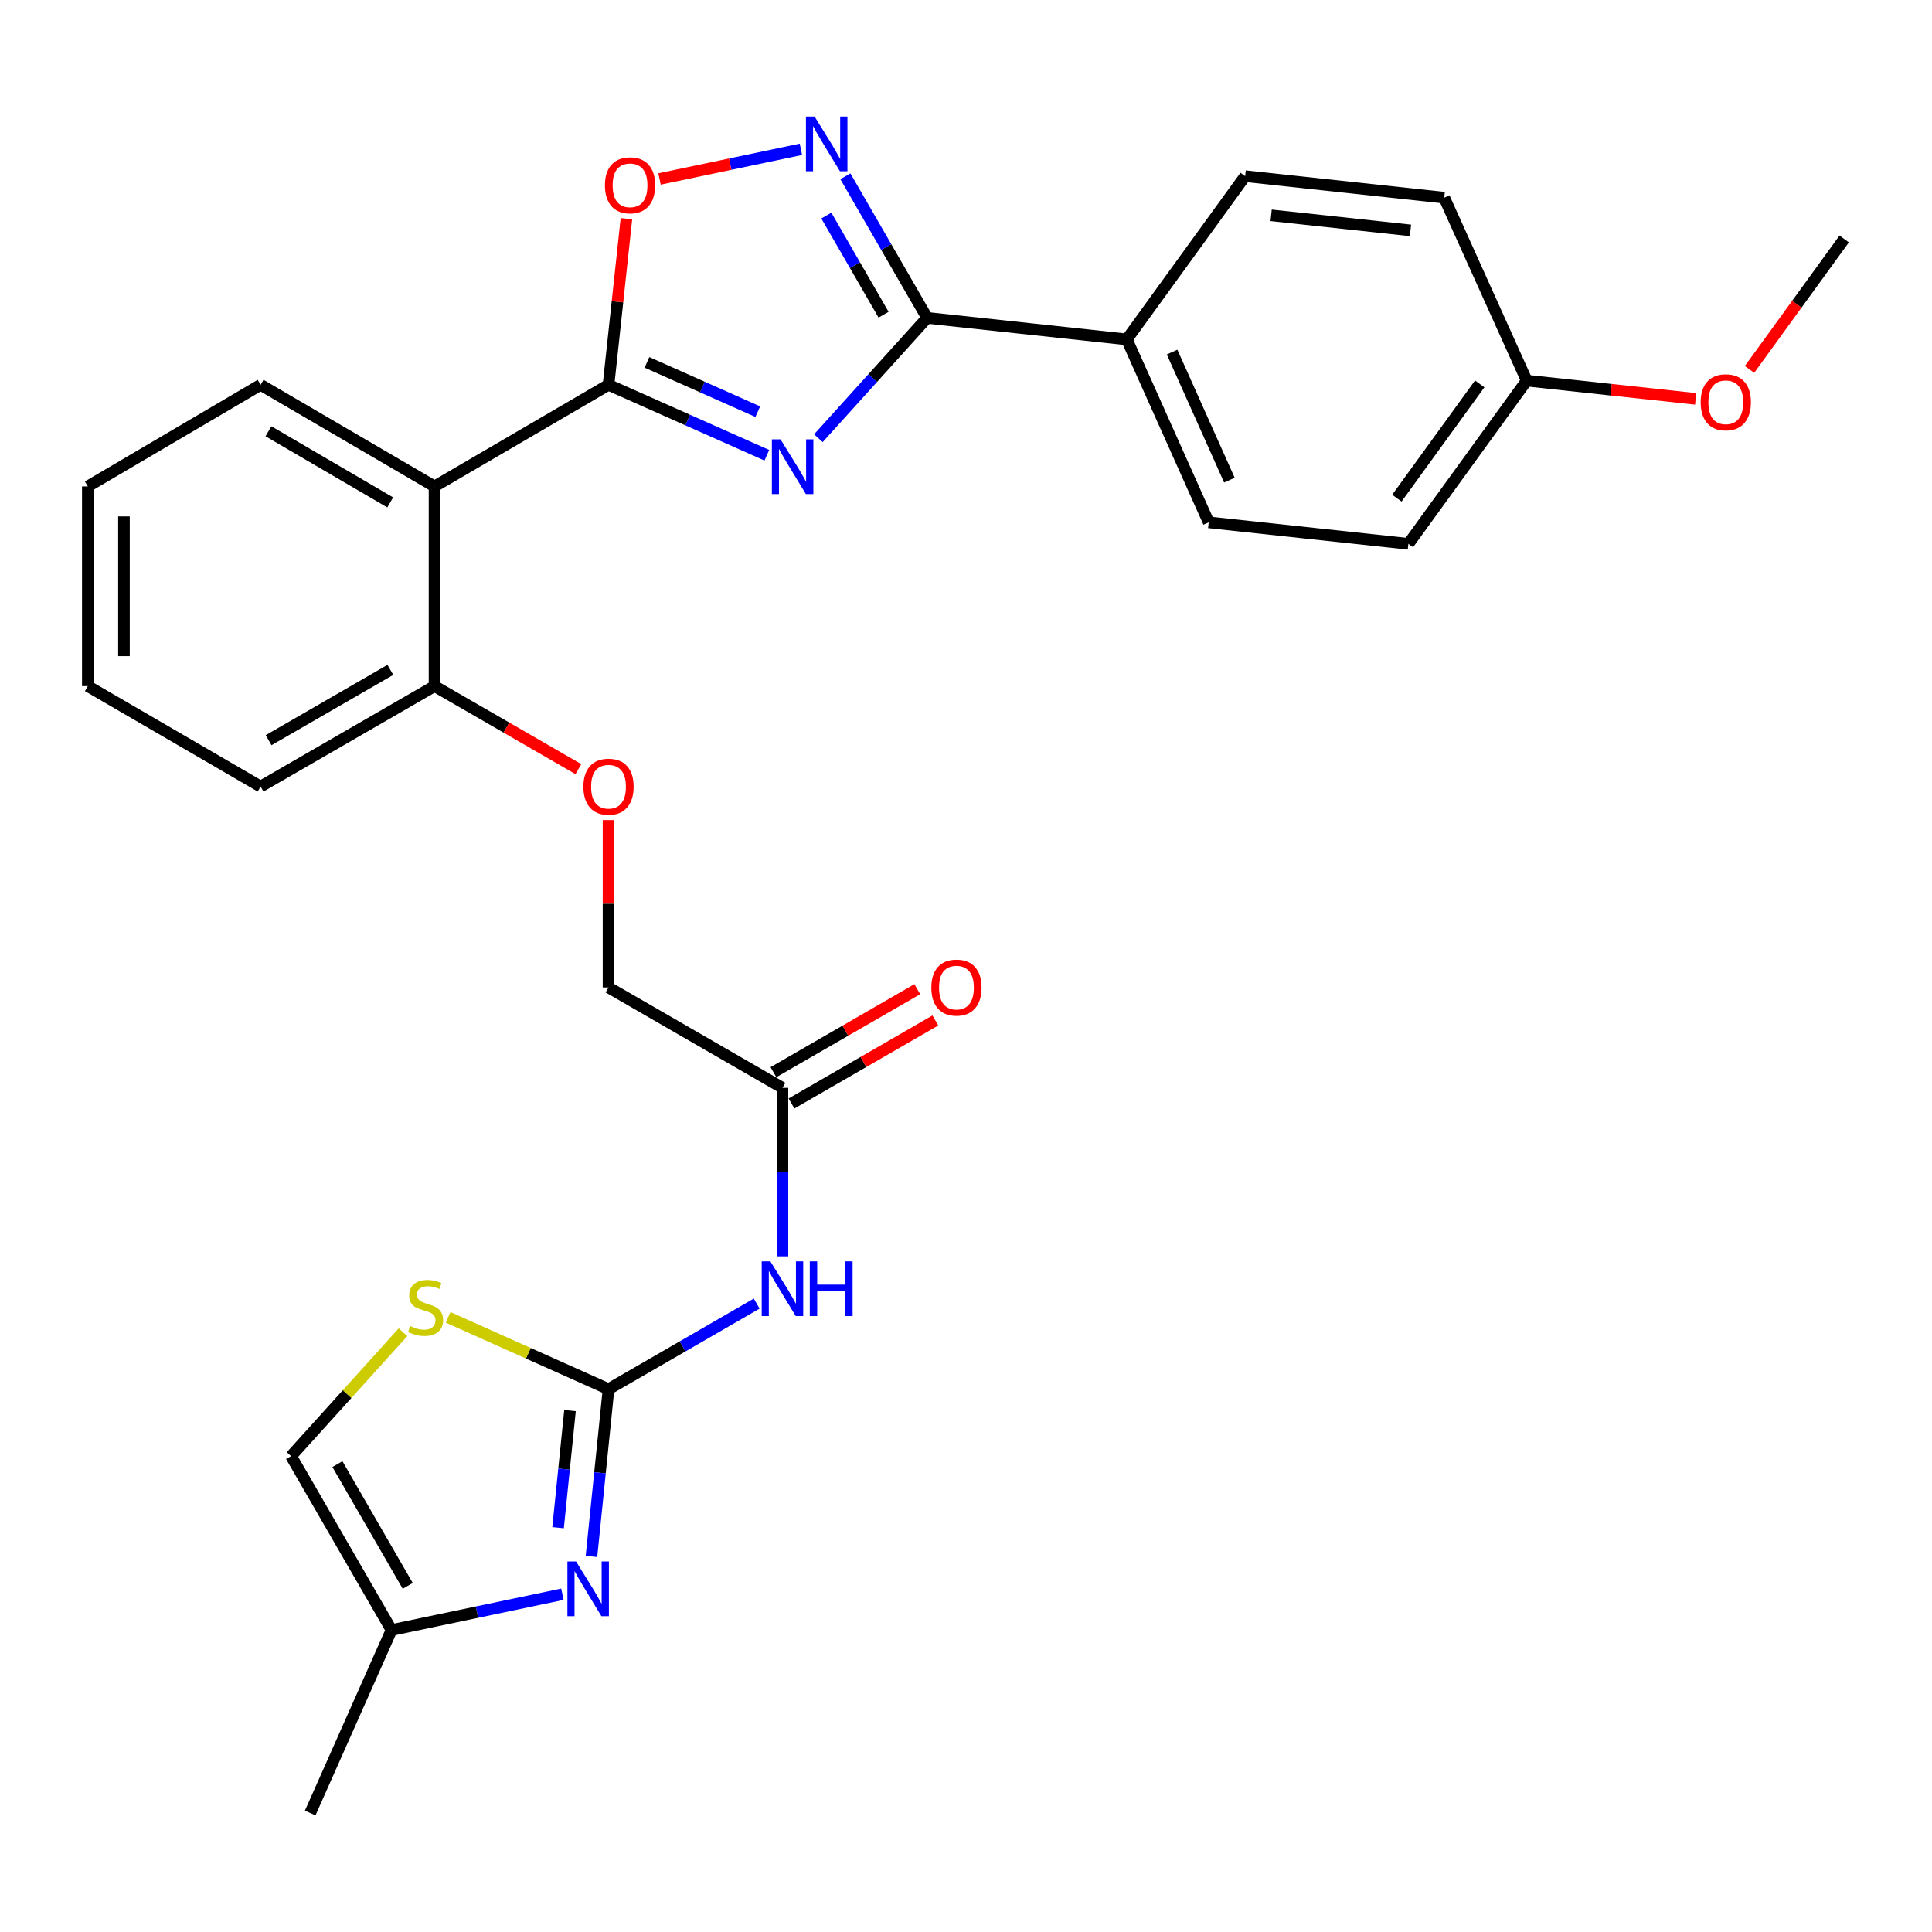 <?xml version='1.0' encoding='iso-8859-1'?>
<svg version='1.1' baseProfile='full'
              xmlns='http://www.w3.org/2000/svg'
                      xmlns:rdkit='http://www.rdkit.org/xml'
                      xmlns:xlink='http://www.w3.org/1999/xlink'
                  xml:space='preserve'
width='1000px' height='1000px' viewBox='0 0 1000 1000'>
<!-- END OF HEADER -->
<rect style='opacity:1.0;fill:#FFFFFF;stroke:none' width='1000' height='1000' x='0' y='0'> </rect>
<path class='bond-0' d='M 396.912,235.64 L 355.94,217.415' style='fill:none;fill-rule:evenodd;stroke:#0000FF;stroke-width:6px;stroke-linecap:butt;stroke-linejoin:miter;stroke-opacity:1' />
<path class='bond-0' d='M 355.94,217.415 L 314.969,199.191' style='fill:none;fill-rule:evenodd;stroke:#000000;stroke-width:6px;stroke-linecap:butt;stroke-linejoin:miter;stroke-opacity:1' />
<path class='bond-0' d='M 392.222,213.083 L 363.542,200.325' style='fill:none;fill-rule:evenodd;stroke:#0000FF;stroke-width:6px;stroke-linecap:butt;stroke-linejoin:miter;stroke-opacity:1' />
<path class='bond-0' d='M 363.542,200.325 L 334.862,187.568' style='fill:none;fill-rule:evenodd;stroke:#000000;stroke-width:6px;stroke-linecap:butt;stroke-linejoin:miter;stroke-opacity:1' />
<path class='bond-1' d='M 423.595,226.82 L 451.738,195.678' style='fill:none;fill-rule:evenodd;stroke:#0000FF;stroke-width:6px;stroke-linecap:butt;stroke-linejoin:miter;stroke-opacity:1' />
<path class='bond-1' d='M 451.738,195.678 L 479.882,164.535' style='fill:none;fill-rule:evenodd;stroke:#000000;stroke-width:6px;stroke-linecap:butt;stroke-linejoin:miter;stroke-opacity:1' />
<path class='bond-5' d='M 314.969,199.191 L 224.916,251.782' style='fill:none;fill-rule:evenodd;stroke:#000000;stroke-width:6px;stroke-linecap:butt;stroke-linejoin:miter;stroke-opacity:1' />
<path class='bond-6' d='M 314.969,199.191 L 319.603,156.193' style='fill:none;fill-rule:evenodd;stroke:#000000;stroke-width:6px;stroke-linecap:butt;stroke-linejoin:miter;stroke-opacity:1' />
<path class='bond-6' d='M 319.603,156.193 L 324.237,113.195' style='fill:none;fill-rule:evenodd;stroke:#FF0000;stroke-width:6px;stroke-linecap:butt;stroke-linejoin:miter;stroke-opacity:1' />
<path class='bond-3' d='M 479.882,164.535 L 458.725,127.888' style='fill:none;fill-rule:evenodd;stroke:#000000;stroke-width:6px;stroke-linecap:butt;stroke-linejoin:miter;stroke-opacity:1' />
<path class='bond-3' d='M 458.725,127.888 L 437.569,91.242' style='fill:none;fill-rule:evenodd;stroke:#0000FF;stroke-width:6px;stroke-linecap:butt;stroke-linejoin:miter;stroke-opacity:1' />
<path class='bond-3' d='M 457.336,162.893 L 442.526,137.24' style='fill:none;fill-rule:evenodd;stroke:#000000;stroke-width:6px;stroke-linecap:butt;stroke-linejoin:miter;stroke-opacity:1' />
<path class='bond-3' d='M 442.526,137.24 L 427.717,111.588' style='fill:none;fill-rule:evenodd;stroke:#0000FF;stroke-width:6px;stroke-linecap:butt;stroke-linejoin:miter;stroke-opacity:1' />
<path class='bond-12' d='M 479.882,164.535 L 583.236,175.675' style='fill:none;fill-rule:evenodd;stroke:#000000;stroke-width:6px;stroke-linecap:butt;stroke-linejoin:miter;stroke-opacity:1' />
<path class='bond-2' d='M 314.969,719.026 L 353.315,696.883' style='fill:none;fill-rule:evenodd;stroke:#000000;stroke-width:6px;stroke-linecap:butt;stroke-linejoin:miter;stroke-opacity:1' />
<path class='bond-2' d='M 353.315,696.883 L 391.662,674.74' style='fill:none;fill-rule:evenodd;stroke:#0000FF;stroke-width:6px;stroke-linecap:butt;stroke-linejoin:miter;stroke-opacity:1' />
<path class='bond-4' d='M 314.969,719.026 L 310.555,762.319' style='fill:none;fill-rule:evenodd;stroke:#000000;stroke-width:6px;stroke-linecap:butt;stroke-linejoin:miter;stroke-opacity:1' />
<path class='bond-4' d='M 310.555,762.319 L 306.14,805.612' style='fill:none;fill-rule:evenodd;stroke:#0000FF;stroke-width:6px;stroke-linecap:butt;stroke-linejoin:miter;stroke-opacity:1' />
<path class='bond-4' d='M 295.036,730.117 L 291.946,760.422' style='fill:none;fill-rule:evenodd;stroke:#000000;stroke-width:6px;stroke-linecap:butt;stroke-linejoin:miter;stroke-opacity:1' />
<path class='bond-4' d='M 291.946,760.422 L 288.856,790.727' style='fill:none;fill-rule:evenodd;stroke:#0000FF;stroke-width:6px;stroke-linecap:butt;stroke-linejoin:miter;stroke-opacity:1' />
<path class='bond-8' d='M 314.969,719.026 L 273.462,700.445' style='fill:none;fill-rule:evenodd;stroke:#000000;stroke-width:6px;stroke-linecap:butt;stroke-linejoin:miter;stroke-opacity:1' />
<path class='bond-8' d='M 273.462,700.445 L 231.955,681.865' style='fill:none;fill-rule:evenodd;stroke:#CCCC00;stroke-width:6px;stroke-linecap:butt;stroke-linejoin:miter;stroke-opacity:1' />
<path class='bond-29' d='M 414.553,77.281 L 377.961,84.958' style='fill:none;fill-rule:evenodd;stroke:#0000FF;stroke-width:6px;stroke-linecap:butt;stroke-linejoin:miter;stroke-opacity:1' />
<path class='bond-29' d='M 377.961,84.958 L 341.368,92.635' style='fill:none;fill-rule:evenodd;stroke:#FF0000;stroke-width:6px;stroke-linecap:butt;stroke-linejoin:miter;stroke-opacity:1' />
<path class='bond-9' d='M 291.092,825.165 L 246.869,834.434' style='fill:none;fill-rule:evenodd;stroke:#0000FF;stroke-width:6px;stroke-linecap:butt;stroke-linejoin:miter;stroke-opacity:1' />
<path class='bond-9' d='M 246.869,834.434 L 202.647,843.703' style='fill:none;fill-rule:evenodd;stroke:#000000;stroke-width:6px;stroke-linecap:butt;stroke-linejoin:miter;stroke-opacity:1' />
<path class='bond-13' d='M 224.916,251.782 L 224.916,355.126' style='fill:none;fill-rule:evenodd;stroke:#000000;stroke-width:6px;stroke-linecap:butt;stroke-linejoin:miter;stroke-opacity:1' />
<path class='bond-22' d='M 224.916,251.782 L 134.884,199.191' style='fill:none;fill-rule:evenodd;stroke:#000000;stroke-width:6px;stroke-linecap:butt;stroke-linejoin:miter;stroke-opacity:1' />
<path class='bond-22' d='M 201.977,260.044 L 138.954,223.23' style='fill:none;fill-rule:evenodd;stroke:#000000;stroke-width:6px;stroke-linecap:butt;stroke-linejoin:miter;stroke-opacity:1' />
<path class='bond-7' d='M 405.001,650.278 L 405.001,606.669' style='fill:none;fill-rule:evenodd;stroke:#0000FF;stroke-width:6px;stroke-linecap:butt;stroke-linejoin:miter;stroke-opacity:1' />
<path class='bond-7' d='M 405.001,606.669 L 405.001,563.06' style='fill:none;fill-rule:evenodd;stroke:#000000;stroke-width:6px;stroke-linecap:butt;stroke-linejoin:miter;stroke-opacity:1' />
<path class='bond-11' d='M 208.605,689.559 L 179.632,721.62' style='fill:none;fill-rule:evenodd;stroke:#CCCC00;stroke-width:6px;stroke-linecap:butt;stroke-linejoin:miter;stroke-opacity:1' />
<path class='bond-11' d='M 179.632,721.62 L 150.658,753.682' style='fill:none;fill-rule:evenodd;stroke:#000000;stroke-width:6px;stroke-linecap:butt;stroke-linejoin:miter;stroke-opacity:1' />
<path class='bond-24' d='M 202.647,843.703 L 160.572,938.391' style='fill:none;fill-rule:evenodd;stroke:#000000;stroke-width:6px;stroke-linecap:butt;stroke-linejoin:miter;stroke-opacity:1' />
<path class='bond-32' d='M 202.647,843.703 L 150.658,753.682' style='fill:none;fill-rule:evenodd;stroke:#000000;stroke-width:6px;stroke-linecap:butt;stroke-linejoin:miter;stroke-opacity:1' />
<path class='bond-32' d='M 211.046,820.846 L 174.654,757.83' style='fill:none;fill-rule:evenodd;stroke:#000000;stroke-width:6px;stroke-linecap:butt;stroke-linejoin:miter;stroke-opacity:1' />
<path class='bond-10' d='M 405.001,563.06 L 314.969,511.092' style='fill:none;fill-rule:evenodd;stroke:#000000;stroke-width:6px;stroke-linecap:butt;stroke-linejoin:miter;stroke-opacity:1' />
<path class='bond-15' d='M 409.675,571.16 L 446.902,549.677' style='fill:none;fill-rule:evenodd;stroke:#000000;stroke-width:6px;stroke-linecap:butt;stroke-linejoin:miter;stroke-opacity:1' />
<path class='bond-15' d='M 446.902,549.677 L 484.129,528.194' style='fill:none;fill-rule:evenodd;stroke:#FF0000;stroke-width:6px;stroke-linecap:butt;stroke-linejoin:miter;stroke-opacity:1' />
<path class='bond-15' d='M 400.326,554.959 L 437.553,533.476' style='fill:none;fill-rule:evenodd;stroke:#000000;stroke-width:6px;stroke-linecap:butt;stroke-linejoin:miter;stroke-opacity:1' />
<path class='bond-15' d='M 437.553,533.476 L 474.78,511.994' style='fill:none;fill-rule:evenodd;stroke:#FF0000;stroke-width:6px;stroke-linecap:butt;stroke-linejoin:miter;stroke-opacity:1' />
<path class='bond-16' d='M 583.236,175.675 L 625.623,270.362' style='fill:none;fill-rule:evenodd;stroke:#000000;stroke-width:6px;stroke-linecap:butt;stroke-linejoin:miter;stroke-opacity:1' />
<path class='bond-16' d='M 606.666,182.235 L 636.337,248.517' style='fill:none;fill-rule:evenodd;stroke:#000000;stroke-width:6px;stroke-linecap:butt;stroke-linejoin:miter;stroke-opacity:1' />
<path class='bond-17' d='M 583.236,175.675 L 644.484,91.181' style='fill:none;fill-rule:evenodd;stroke:#000000;stroke-width:6px;stroke-linecap:butt;stroke-linejoin:miter;stroke-opacity:1' />
<path class='bond-14' d='M 224.916,355.126 L 262.143,376.617' style='fill:none;fill-rule:evenodd;stroke:#000000;stroke-width:6px;stroke-linecap:butt;stroke-linejoin:miter;stroke-opacity:1' />
<path class='bond-14' d='M 262.143,376.617 L 299.369,398.108' style='fill:none;fill-rule:evenodd;stroke:#FF0000;stroke-width:6px;stroke-linecap:butt;stroke-linejoin:miter;stroke-opacity:1' />
<path class='bond-25' d='M 224.916,355.126 L 134.884,407.114' style='fill:none;fill-rule:evenodd;stroke:#000000;stroke-width:6px;stroke-linecap:butt;stroke-linejoin:miter;stroke-opacity:1' />
<path class='bond-25' d='M 202.058,346.726 L 139.035,383.118' style='fill:none;fill-rule:evenodd;stroke:#000000;stroke-width:6px;stroke-linecap:butt;stroke-linejoin:miter;stroke-opacity:1' />
<path class='bond-18' d='M 314.969,424.474 L 314.969,467.783' style='fill:none;fill-rule:evenodd;stroke:#FF0000;stroke-width:6px;stroke-linecap:butt;stroke-linejoin:miter;stroke-opacity:1' />
<path class='bond-18' d='M 314.969,467.783 L 314.969,511.092' style='fill:none;fill-rule:evenodd;stroke:#000000;stroke-width:6px;stroke-linecap:butt;stroke-linejoin:miter;stroke-opacity:1' />
<path class='bond-21' d='M 625.623,270.362 L 728.977,281.491' style='fill:none;fill-rule:evenodd;stroke:#000000;stroke-width:6px;stroke-linecap:butt;stroke-linejoin:miter;stroke-opacity:1' />
<path class='bond-20' d='M 644.484,91.181 L 747.526,102.321' style='fill:none;fill-rule:evenodd;stroke:#000000;stroke-width:6px;stroke-linecap:butt;stroke-linejoin:miter;stroke-opacity:1' />
<path class='bond-20' d='M 657.929,111.449 L 730.059,119.246' style='fill:none;fill-rule:evenodd;stroke:#000000;stroke-width:6px;stroke-linecap:butt;stroke-linejoin:miter;stroke-opacity:1' />
<path class='bond-19' d='M 790.224,197.008 L 747.526,102.321' style='fill:none;fill-rule:evenodd;stroke:#000000;stroke-width:6px;stroke-linecap:butt;stroke-linejoin:miter;stroke-opacity:1' />
<path class='bond-23' d='M 790.224,197.008 L 833.95,201.731' style='fill:none;fill-rule:evenodd;stroke:#000000;stroke-width:6px;stroke-linecap:butt;stroke-linejoin:miter;stroke-opacity:1' />
<path class='bond-23' d='M 833.95,201.731 L 877.676,206.454' style='fill:none;fill-rule:evenodd;stroke:#FF0000;stroke-width:6px;stroke-linecap:butt;stroke-linejoin:miter;stroke-opacity:1' />
<path class='bond-30' d='M 790.224,197.008 L 728.977,281.491' style='fill:none;fill-rule:evenodd;stroke:#000000;stroke-width:6px;stroke-linecap:butt;stroke-linejoin:miter;stroke-opacity:1' />
<path class='bond-30' d='M 765.894,198.702 L 723.02,257.84' style='fill:none;fill-rule:evenodd;stroke:#000000;stroke-width:6px;stroke-linecap:butt;stroke-linejoin:miter;stroke-opacity:1' />
<path class='bond-27' d='M 134.884,199.191 L 45.455,251.782' style='fill:none;fill-rule:evenodd;stroke:#000000;stroke-width:6px;stroke-linecap:butt;stroke-linejoin:miter;stroke-opacity:1' />
<path class='bond-26' d='M 905.55,191.209 L 930.048,157.447' style='fill:none;fill-rule:evenodd;stroke:#FF0000;stroke-width:6px;stroke-linecap:butt;stroke-linejoin:miter;stroke-opacity:1' />
<path class='bond-26' d='M 930.048,157.447 L 954.545,123.686' style='fill:none;fill-rule:evenodd;stroke:#000000;stroke-width:6px;stroke-linecap:butt;stroke-linejoin:miter;stroke-opacity:1' />
<path class='bond-31' d='M 134.884,407.114 L 45.455,355.126' style='fill:none;fill-rule:evenodd;stroke:#000000;stroke-width:6px;stroke-linecap:butt;stroke-linejoin:miter;stroke-opacity:1' />
<path class='bond-28' d='M 45.455,251.782 L 45.455,355.126' style='fill:none;fill-rule:evenodd;stroke:#000000;stroke-width:6px;stroke-linecap:butt;stroke-linejoin:miter;stroke-opacity:1' />
<path class='bond-28' d='M 64.159,267.284 L 64.159,339.624' style='fill:none;fill-rule:evenodd;stroke:#000000;stroke-width:6px;stroke-linecap:butt;stroke-linejoin:miter;stroke-opacity:1' />
<path  class='atom-0' d='M 403.999 227.418
L 413.279 242.418
Q 414.199 243.898, 415.679 246.578
Q 417.159 249.258, 417.239 249.418
L 417.239 227.418
L 420.999 227.418
L 420.999 255.738
L 417.119 255.738
L 407.159 239.338
Q 405.999 237.418, 404.759 235.218
Q 403.559 233.018, 403.199 232.338
L 403.199 255.738
L 399.519 255.738
L 399.519 227.418
L 403.999 227.418
' fill='#0000FF'/>
<path  class='atom-4' d='M 421.633 60.322
L 430.913 75.322
Q 431.833 76.802, 433.313 79.482
Q 434.793 82.162, 434.873 82.322
L 434.873 60.322
L 438.633 60.322
L 438.633 88.642
L 434.753 88.642
L 424.793 72.242
Q 423.633 70.322, 422.393 68.122
Q 421.193 65.922, 420.833 65.242
L 420.833 88.642
L 417.153 88.642
L 417.153 60.322
L 421.633 60.322
' fill='#0000FF'/>
<path  class='atom-5' d='M 298.172 808.209
L 307.452 823.209
Q 308.372 824.689, 309.852 827.369
Q 311.332 830.049, 311.412 830.209
L 311.412 808.209
L 315.172 808.209
L 315.172 836.529
L 311.292 836.529
L 301.332 820.129
Q 300.172 818.209, 298.932 816.009
Q 297.732 813.809, 297.372 813.129
L 297.372 836.529
L 293.692 836.529
L 293.692 808.209
L 298.172 808.209
' fill='#0000FF'/>
<path  class='atom-7' d='M 313.108 95.917
Q 313.108 89.117, 316.468 85.317
Q 319.828 81.517, 326.108 81.517
Q 332.388 81.517, 335.748 85.317
Q 339.108 89.117, 339.108 95.917
Q 339.108 102.797, 335.708 106.717
Q 332.308 110.597, 326.108 110.597
Q 319.868 110.597, 316.468 106.717
Q 313.108 102.837, 313.108 95.917
M 326.108 107.397
Q 330.428 107.397, 332.748 104.517
Q 335.108 101.597, 335.108 95.917
Q 335.108 90.357, 332.748 87.557
Q 330.428 84.717, 326.108 84.717
Q 321.788 84.717, 319.428 87.517
Q 317.108 90.317, 317.108 95.917
Q 317.108 101.637, 319.428 104.517
Q 321.788 107.397, 326.108 107.397
' fill='#FF0000'/>
<path  class='atom-8' d='M 398.741 652.877
L 408.021 667.877
Q 408.941 669.357, 410.421 672.037
Q 411.901 674.717, 411.981 674.877
L 411.981 652.877
L 415.741 652.877
L 415.741 681.197
L 411.861 681.197
L 401.901 664.797
Q 400.741 662.877, 399.501 660.677
Q 398.301 658.477, 397.941 657.797
L 397.941 681.197
L 394.261 681.197
L 394.261 652.877
L 398.741 652.877
' fill='#0000FF'/>
<path  class='atom-8' d='M 419.141 652.877
L 422.981 652.877
L 422.981 664.917
L 437.461 664.917
L 437.461 652.877
L 441.301 652.877
L 441.301 681.197
L 437.461 681.197
L 437.461 668.117
L 422.981 668.117
L 422.981 681.197
L 419.141 681.197
L 419.141 652.877
' fill='#0000FF'/>
<path  class='atom-9' d='M 212.281 686.359
Q 212.601 686.479, 213.921 687.039
Q 215.241 687.599, 216.681 687.959
Q 218.161 688.279, 219.601 688.279
Q 222.281 688.279, 223.841 686.999
Q 225.401 685.679, 225.401 683.399
Q 225.401 681.839, 224.601 680.879
Q 223.841 679.919, 222.641 679.399
Q 221.441 678.879, 219.441 678.279
Q 216.921 677.519, 215.401 676.799
Q 213.921 676.079, 212.841 674.559
Q 211.801 673.039, 211.801 670.479
Q 211.801 666.919, 214.201 664.719
Q 216.641 662.519, 221.441 662.519
Q 224.721 662.519, 228.441 664.079
L 227.521 667.159
Q 224.121 665.759, 221.561 665.759
Q 218.801 665.759, 217.281 666.919
Q 215.761 668.039, 215.801 669.999
Q 215.801 671.519, 216.561 672.439
Q 217.361 673.359, 218.481 673.879
Q 219.641 674.399, 221.561 674.999
Q 224.121 675.799, 225.641 676.599
Q 227.161 677.399, 228.241 679.039
Q 229.361 680.639, 229.361 683.399
Q 229.361 687.319, 226.721 689.439
Q 224.121 691.519, 219.761 691.519
Q 217.241 691.519, 215.321 690.959
Q 213.441 690.439, 211.201 689.519
L 212.281 686.359
' fill='#CCCC00'/>
<path  class='atom-15' d='M 301.969 407.194
Q 301.969 400.394, 305.329 396.594
Q 308.689 392.794, 314.969 392.794
Q 321.249 392.794, 324.609 396.594
Q 327.969 400.394, 327.969 407.194
Q 327.969 414.074, 324.569 417.994
Q 321.169 421.874, 314.969 421.874
Q 308.729 421.874, 305.329 417.994
Q 301.969 414.114, 301.969 407.194
M 314.969 418.674
Q 319.289 418.674, 321.609 415.794
Q 323.969 412.874, 323.969 407.194
Q 323.969 401.634, 321.609 398.834
Q 319.289 395.994, 314.969 395.994
Q 310.649 395.994, 308.289 398.794
Q 305.969 401.594, 305.969 407.194
Q 305.969 412.914, 308.289 415.794
Q 310.649 418.674, 314.969 418.674
' fill='#FF0000'/>
<path  class='atom-16' d='M 482.054 511.172
Q 482.054 504.372, 485.414 500.572
Q 488.774 496.772, 495.054 496.772
Q 501.334 496.772, 504.694 500.572
Q 508.054 504.372, 508.054 511.172
Q 508.054 518.052, 504.654 521.972
Q 501.254 525.852, 495.054 525.852
Q 488.814 525.852, 485.414 521.972
Q 482.054 518.092, 482.054 511.172
M 495.054 522.652
Q 499.374 522.652, 501.694 519.772
Q 504.054 516.852, 504.054 511.172
Q 504.054 505.612, 501.694 502.812
Q 499.374 499.972, 495.054 499.972
Q 490.734 499.972, 488.374 502.772
Q 486.054 505.572, 486.054 511.172
Q 486.054 516.892, 488.374 519.772
Q 490.734 522.652, 495.054 522.652
' fill='#FF0000'/>
<path  class='atom-24' d='M 880.267 208.218
Q 880.267 201.418, 883.627 197.618
Q 886.987 193.818, 893.267 193.818
Q 899.547 193.818, 902.907 197.618
Q 906.267 201.418, 906.267 208.218
Q 906.267 215.098, 902.867 219.018
Q 899.467 222.898, 893.267 222.898
Q 887.027 222.898, 883.627 219.018
Q 880.267 215.138, 880.267 208.218
M 893.267 219.698
Q 897.587 219.698, 899.907 216.818
Q 902.267 213.898, 902.267 208.218
Q 902.267 202.658, 899.907 199.858
Q 897.587 197.018, 893.267 197.018
Q 888.947 197.018, 886.587 199.818
Q 884.267 202.618, 884.267 208.218
Q 884.267 213.938, 886.587 216.818
Q 888.947 219.698, 893.267 219.698
' fill='#FF0000'/>
</svg>
